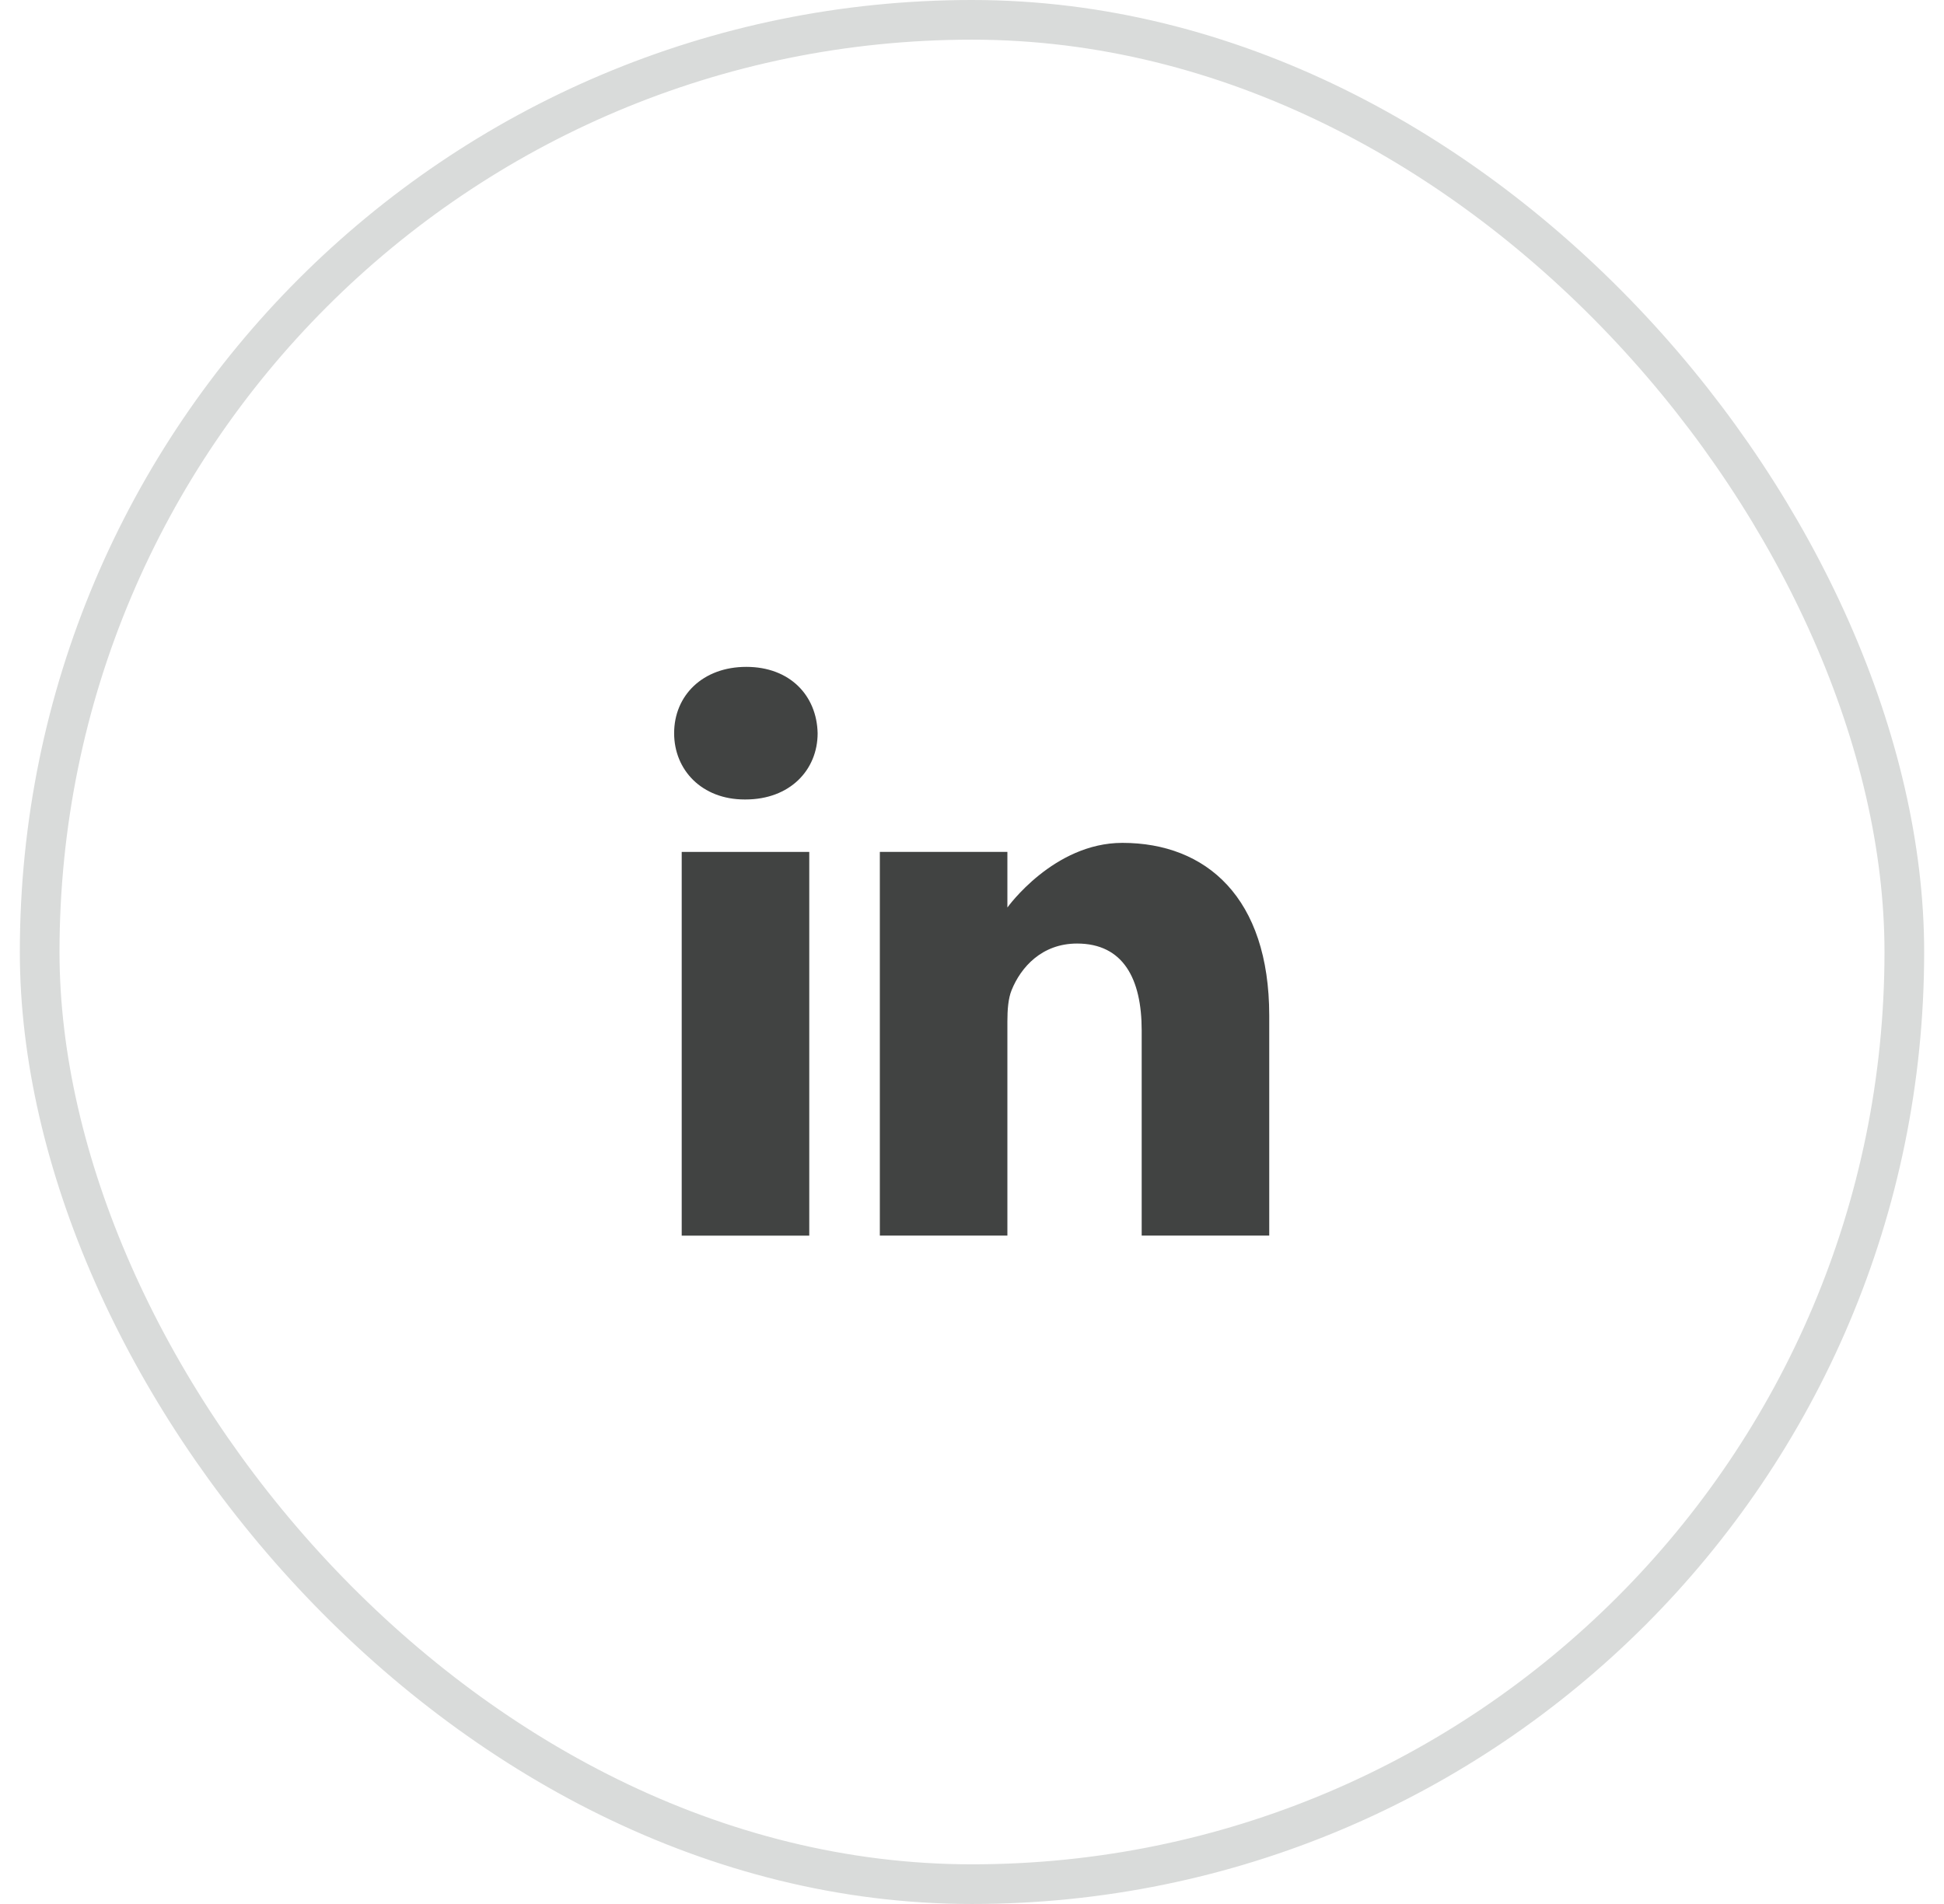 <svg width="49" height="48" viewBox="0 0 49 48" fill="none" xmlns="http://www.w3.org/2000/svg">
<rect x="1" y="0.5" width="47" height="47" rx="23.5" stroke="#D9DBDA"/>
<g clip-path="url(#clip0_471_4321)">
<path d="M18.811 16.812C17.711 16.812 16.992 17.535 16.992 18.484C16.992 19.412 17.69 20.155 18.769 20.155H18.79C19.911 20.155 20.609 19.412 20.609 18.484C20.588 17.535 19.911 16.812 18.811 16.812Z" fill="#414342"/>
<path d="M17.183 21.477H20.398V31.151H17.183V21.477Z" fill="#414342"/>
<path d="M28.29 21.249C26.555 21.249 25.392 22.879 25.392 22.879V21.476H22.177V31.15H25.392V25.748C25.392 25.459 25.413 25.17 25.498 24.963C25.731 24.385 26.26 23.787 27.148 23.787C28.311 23.787 28.777 24.674 28.777 25.975V31.15H31.992V25.603C31.992 22.632 30.406 21.249 28.29 21.249Z" fill="#414342"/>
</g>
<defs>
<clipPath id="clip0_471_4321">
<rect width="16" height="16" fill="white" transform="translate(16.5 16)"/>
</clipPath>
</defs>
</svg>
